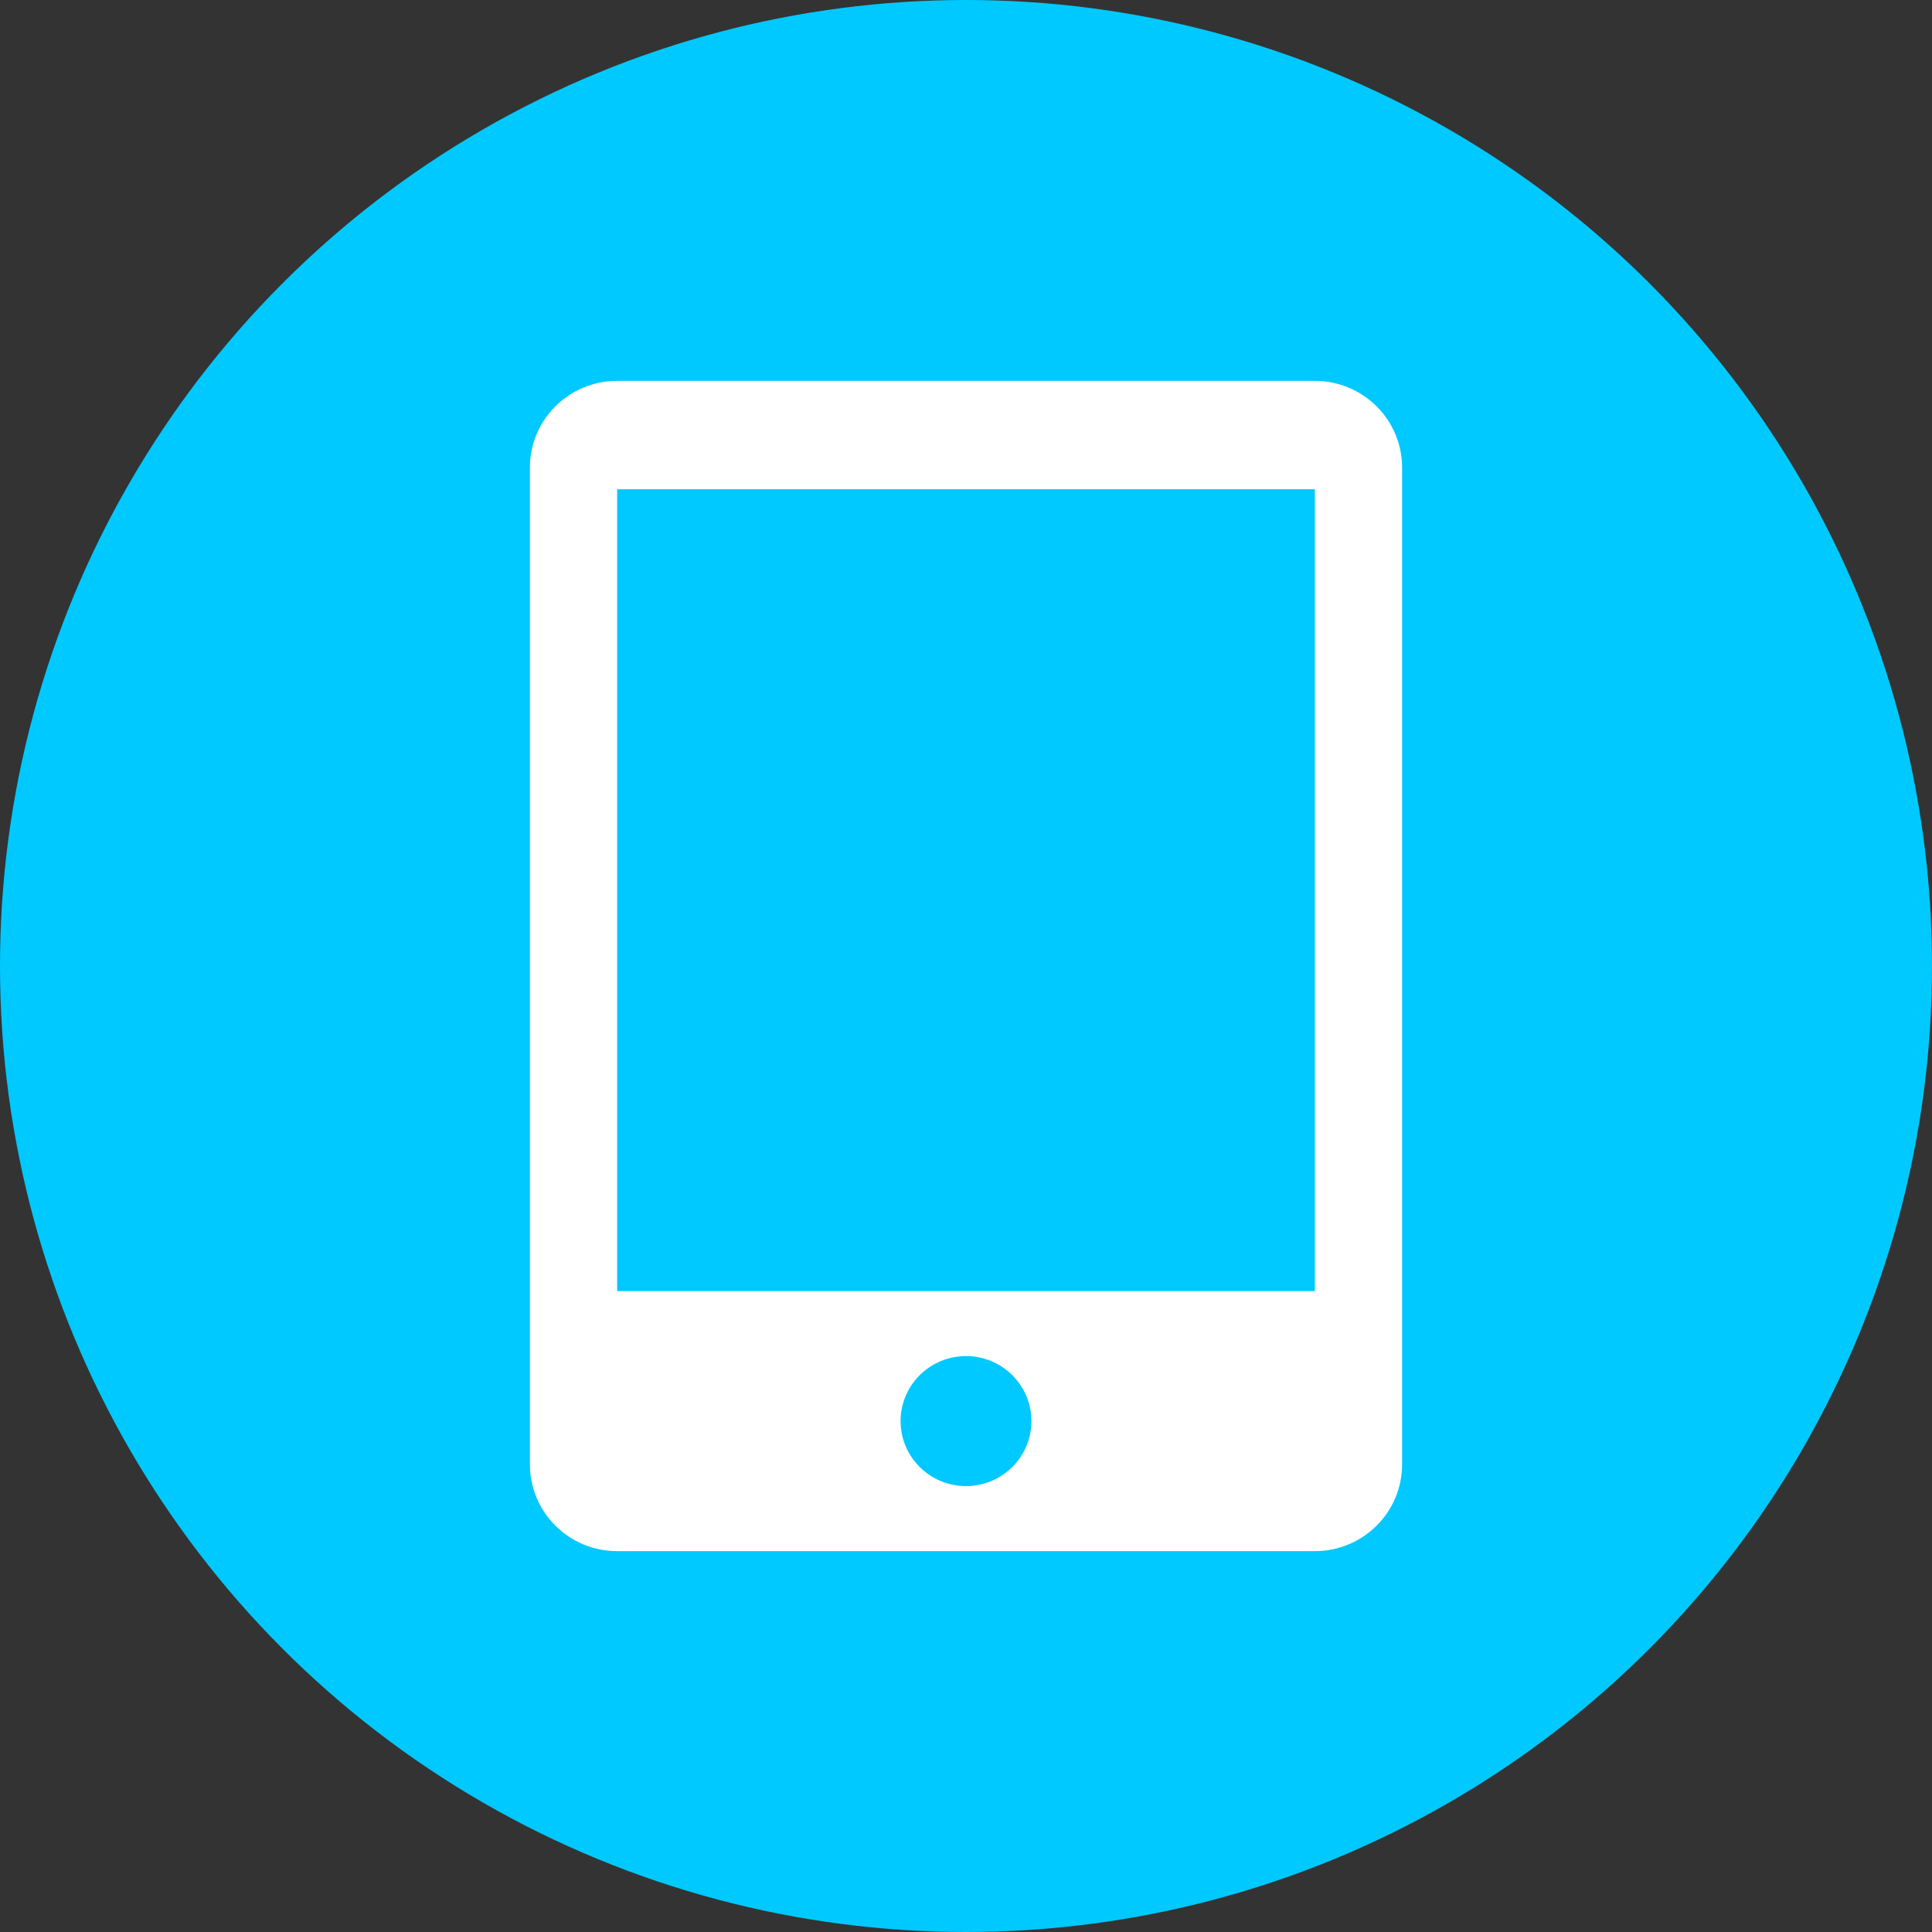<?xml version="1.0" encoding="UTF-8"?> <svg xmlns="http://www.w3.org/2000/svg" width="350" height="350" viewBox="0 0 350 350" fill="none"><rect x="0" y="0" width="350" height="350" fill="#333333" stroke="none"/> <circle cx="175" cy="175" r="175" fill="#00C9FF"></circle> <path d="M238.2 69H111.8C103.074 69 96 76.031 96 84.704V265.296C96 273.969 103.074 281 111.8 281H238.2C246.926 281 254 273.969 254 265.296V84.704C254 76.031 246.926 69 238.2 69ZM175 269.222C168.459 269.222 163.15 263.946 163.15 257.444C163.15 250.939 168.459 245.667 175 245.667C181.541 245.667 186.85 250.939 186.85 257.444C186.85 263.946 181.541 269.222 175 269.222ZM238.2 233.889H111.8V88.63H238.2V233.889Z" fill="white"></path> </svg> 